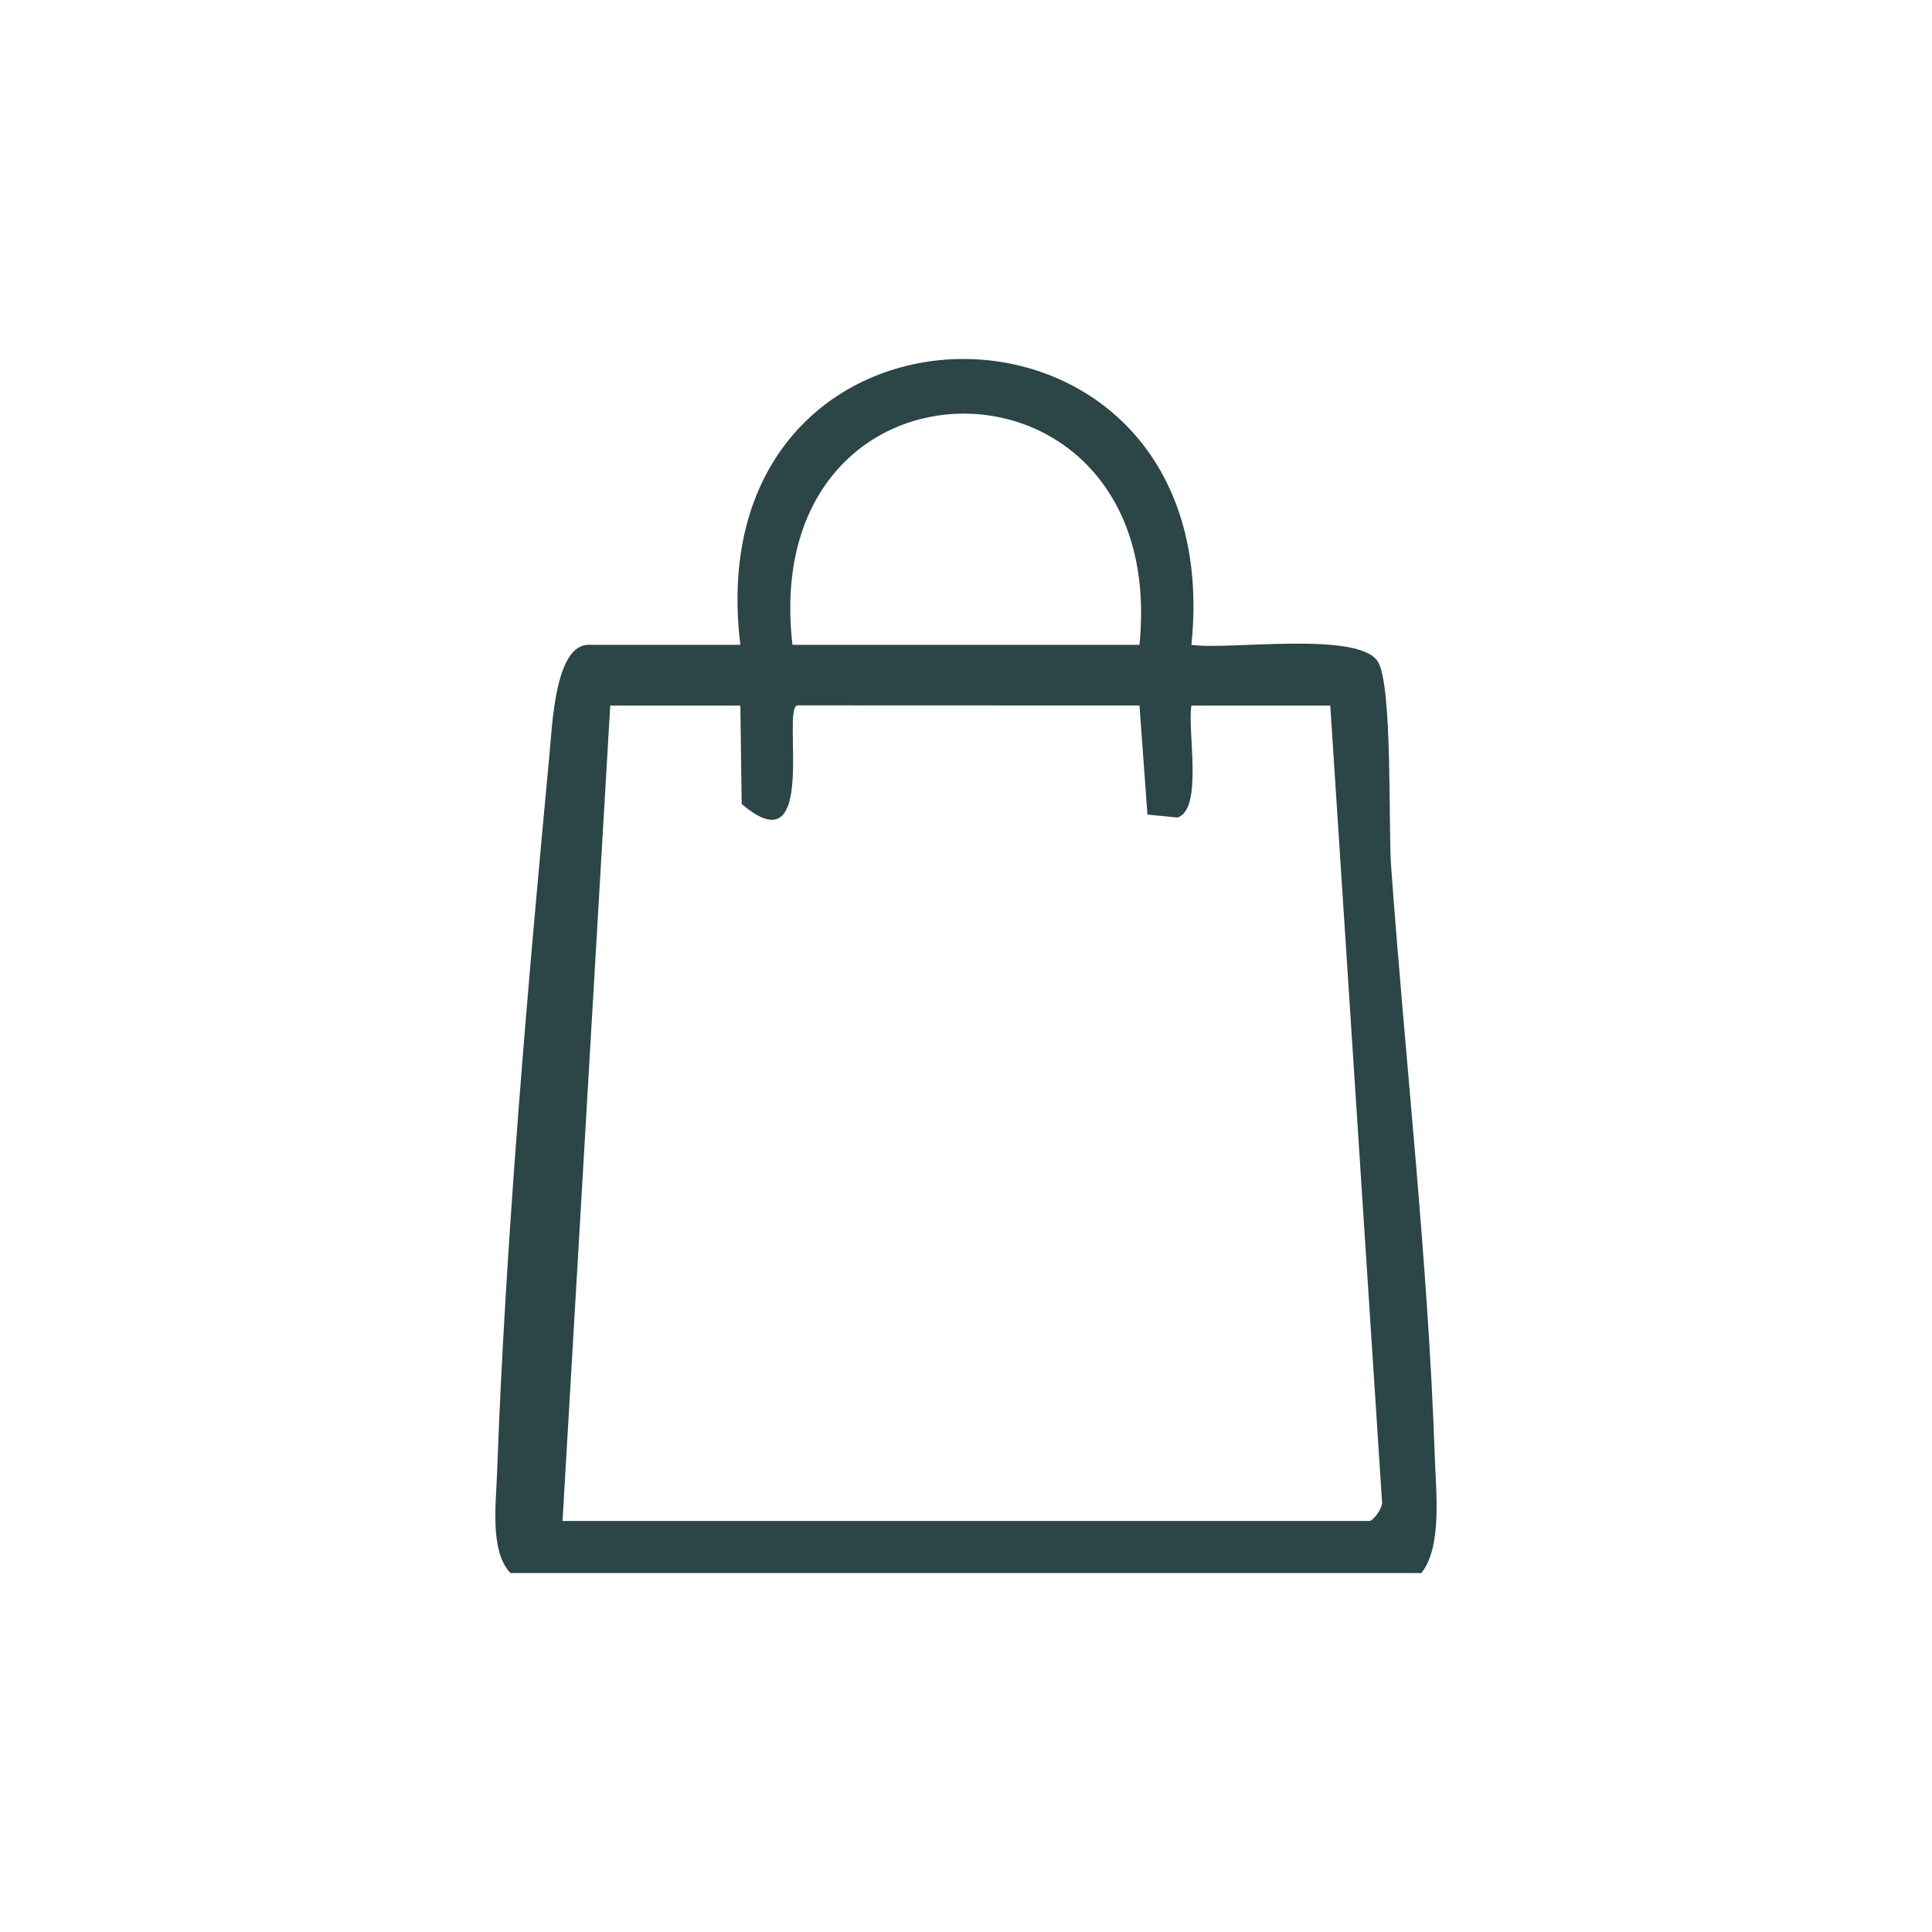 <svg viewBox="0 0 475 475" xmlns="http://www.w3.org/2000/svg" data-name="Layer 2" id="Layer_2">
  <defs>
    <style>
      .cls-1 {
        fill: none;
      }

      .cls-2 {
        fill: #2c4546;
      }
    </style>
  </defs>
  <g data-name="Layer 1" id="Layer_1-2">
    <rect height="475" width="475" class="cls-1"></rect>
    <path d="M182.02,158.53c-11.41-93.62,120.54-93.77,110.9.01,9.03,1.36,41.35-3.54,45.9,4.23,3.58,6.12,2.51,40.75,3.19,50.13,3.45,47.69,9.13,97.37,10.73,144.97.29,8.72,1.91,22.41-3.29,28.88H125.5c-5.1-5.35-3.55-17.07-3.29-24.62,1.98-55.97,7.62-120.89,12.91-176.92.66-7.05,1.4-26.68,9.58-26.68h37.33ZM280.14,158.53c7.61-75.54-94.04-76.03-85.31,0h85.31ZM182.02,173.46h-31.99l-11.73,200.49h198.36c.91,0,3.59-3.34,3.1-5.12l-12.7-195.37h-34.13c-1.08,5.91,2.96,25.45-3.42,27.54l-7.4-.73-1.96-26.82-84.1-.03c-3.99.6,5.36,40.5-13.7,24.24l-.32-24.21Z" class="cls-2"></path>
  </g>
</svg>
